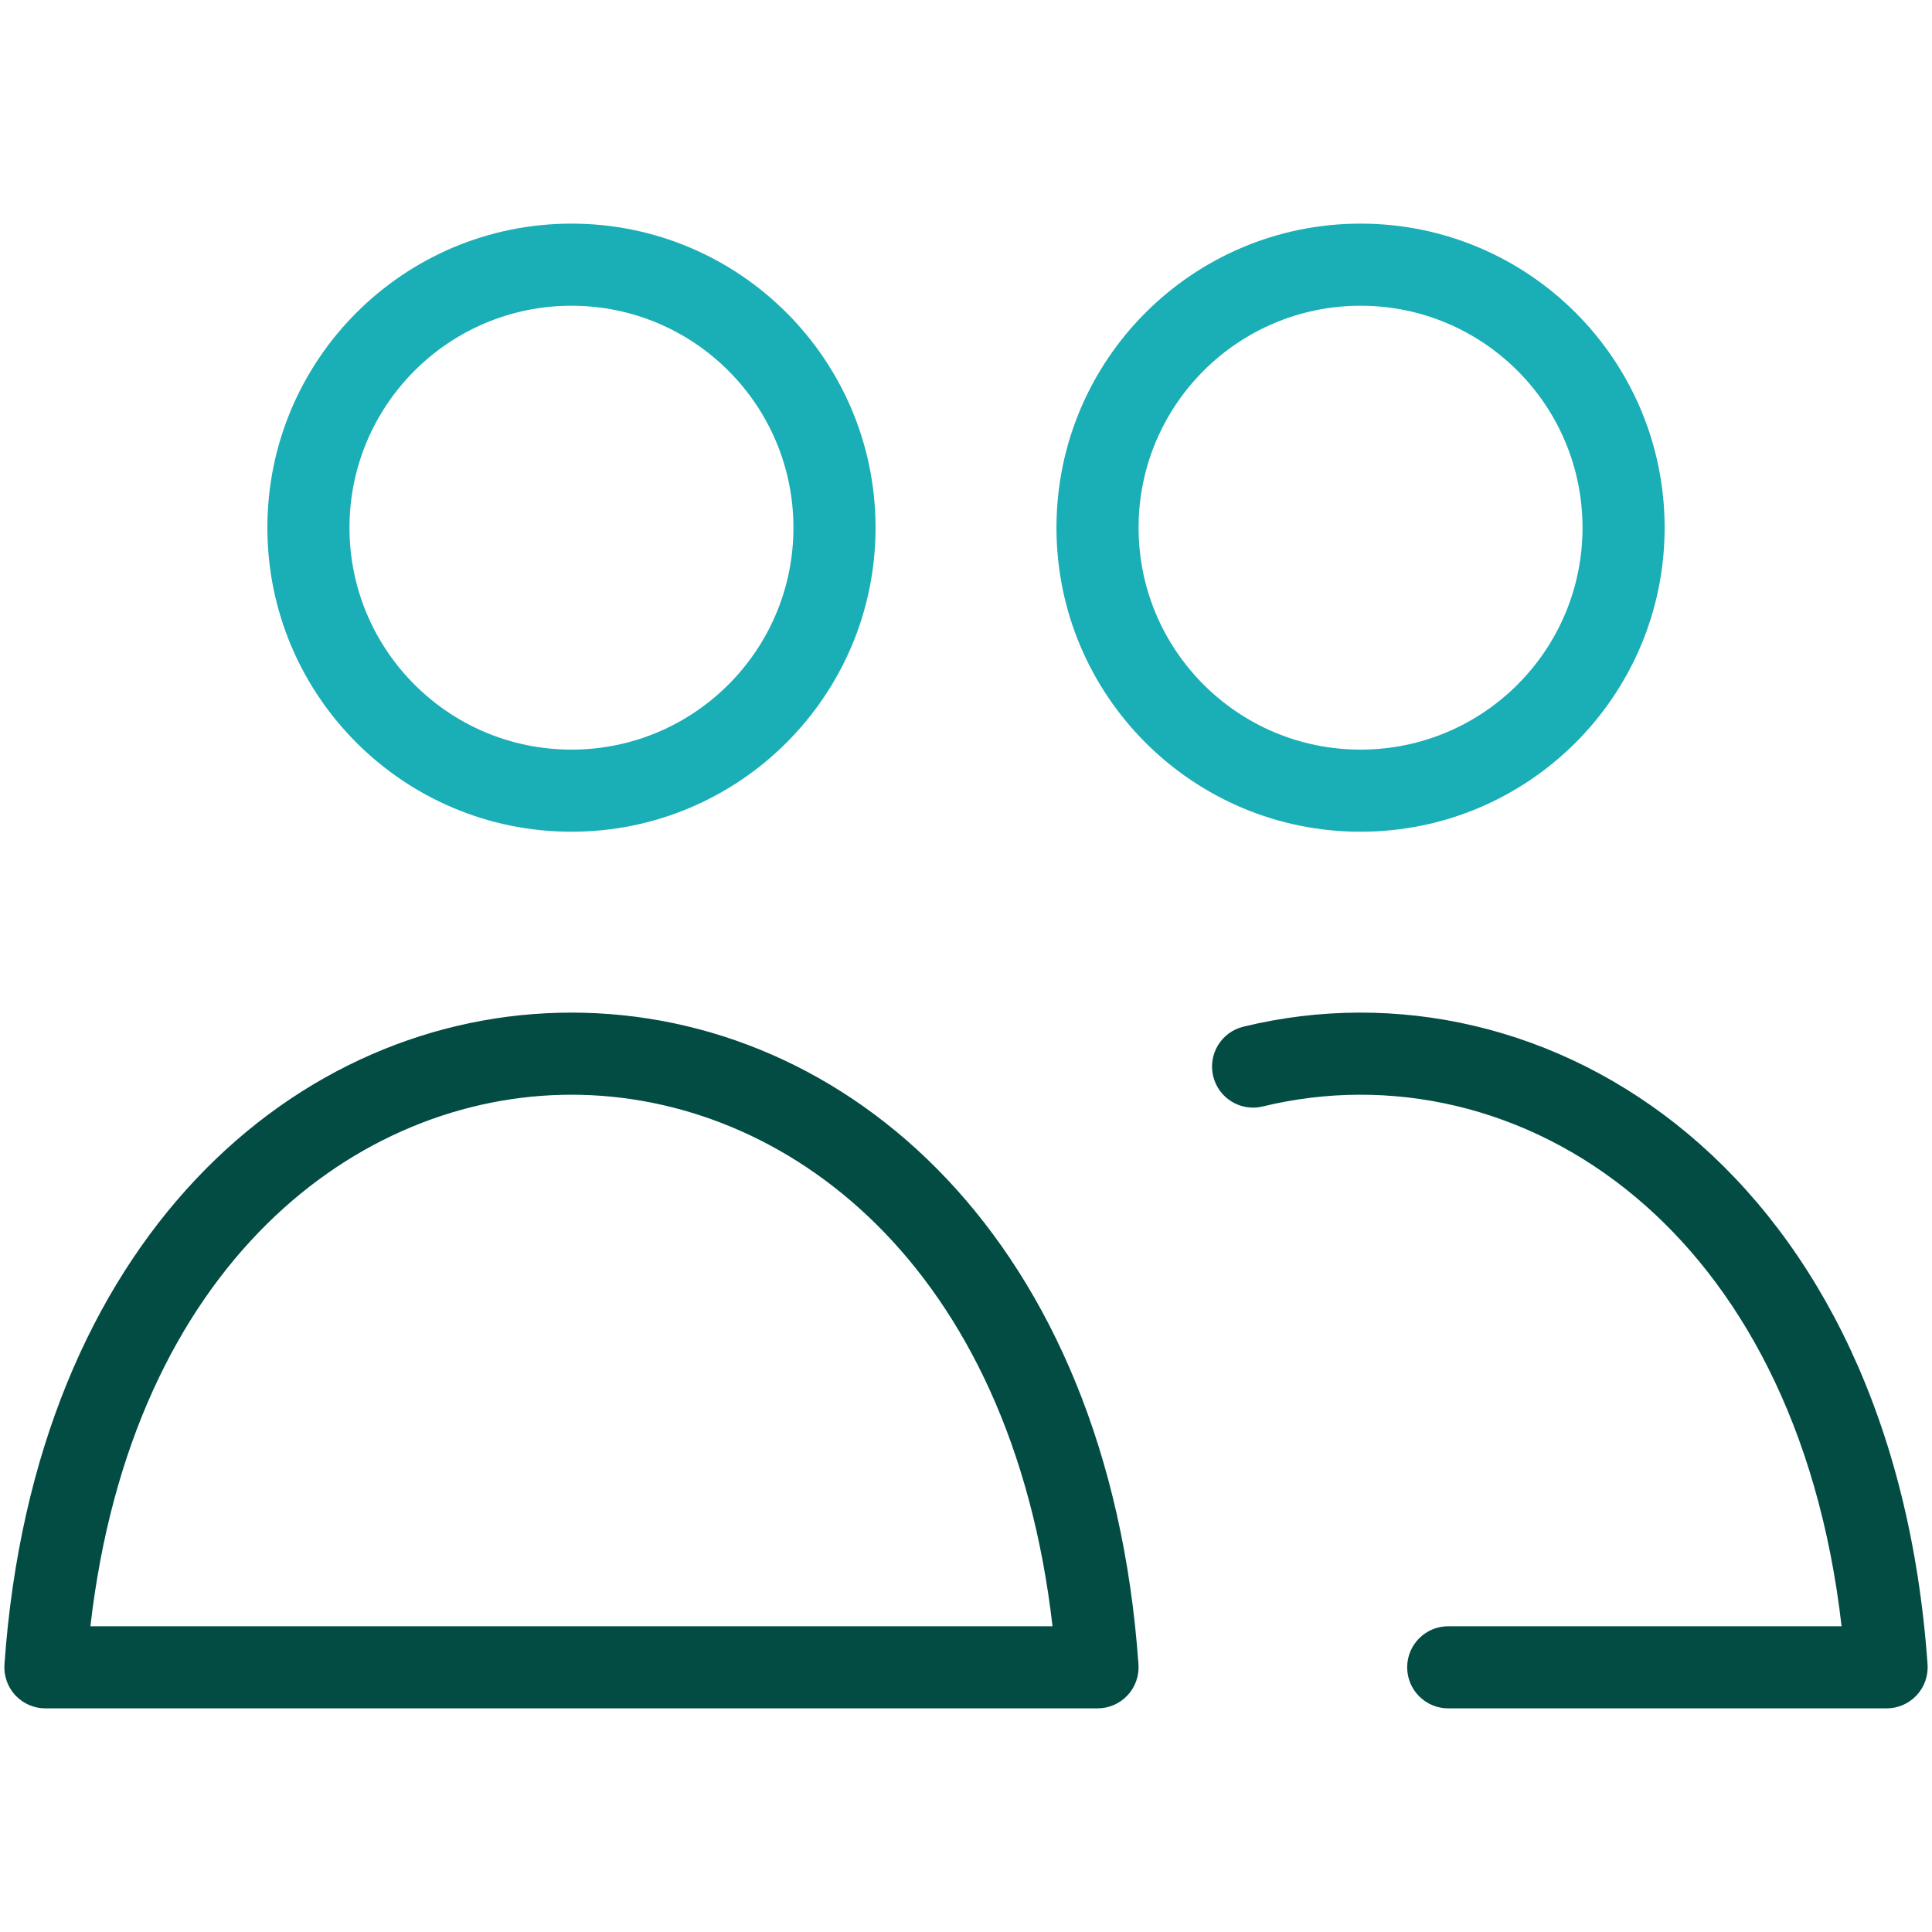 <svg width="2000" height="2000" viewBox="0 0 2000 2000" fill="none" xmlns="http://www.w3.org/2000/svg">
<path fill-rule="evenodd" clip-rule="evenodd" d="M591.575 316.5C464.661 316.5 361.787 419.368 361.787 546.25C361.787 673.132 464.661 776 591.575 776C718.488 776 821.362 673.132 821.362 546.25C821.362 419.368 718.488 316.5 591.575 316.5ZM276.787 546.25C276.787 372.413 417.728 231.5 591.575 231.5C765.421 231.5 906.362 372.413 906.362 546.25C906.362 720.087 765.421 861 591.575 861C417.728 861 276.787 720.087 276.787 546.25ZM1408.44 316.5C1281.52 316.5 1178.65 419.368 1178.65 546.25C1178.65 673.132 1281.52 776 1408.44 776C1535.35 776 1638.22 673.132 1638.22 546.25C1638.22 419.368 1535.35 316.5 1408.44 316.5ZM1093.65 546.25C1093.65 372.413 1234.59 231.5 1408.44 231.5C1582.28 231.5 1723.22 372.413 1723.22 546.25C1723.22 720.087 1582.28 861 1408.44 861C1234.59 861 1093.65 720.087 1093.65 546.25Z" fill="#1AAEB7"/>
<path fill-rule="evenodd" clip-rule="evenodd" d="M1693.4 1239.41C1580.1 1144.34 1438.53 1113.48 1307.22 1145.4C1284.41 1150.94 1261.43 1136.95 1255.89 1114.14C1250.34 1091.33 1264.34 1068.35 1287.14 1062.81C1445.03 1024.42 1614.28 1062.06 1748.04 1174.29C1881.93 1286.63 1977.64 1471.23 1995.4 1723.01C1996.22 1734.77 1992.13 1746.35 1984.09 1754.98C1976.05 1763.6 1964.79 1768.5 1953 1768.5H1499.2C1475.73 1768.5 1456.7 1749.47 1456.7 1726C1456.7 1702.53 1475.73 1683.5 1499.2 1683.5H1906.4C1882.43 1474.72 1799.06 1328.06 1693.4 1239.41ZM93.59 1683.5H1089.56C1046.6 1308.59 813.167 1133.25 591.575 1133.25C369.982 1133.25 136.545 1308.59 93.59 1683.5ZM591.575 1048.25C875.923 1048.25 1147.47 1282.24 1178.54 1723.01C1179.37 1734.77 1175.28 1746.35 1167.24 1754.98C1159.2 1763.6 1147.94 1768.5 1136.15 1768.5H47C35.209 1768.5 23.948 1763.6 15.909 1754.98C7.87 1746.35 3.776 1734.77 4.605 1723.01C35.68 1282.24 307.227 1048.25 591.575 1048.25Z" fill="#024C44"/>
</svg>
